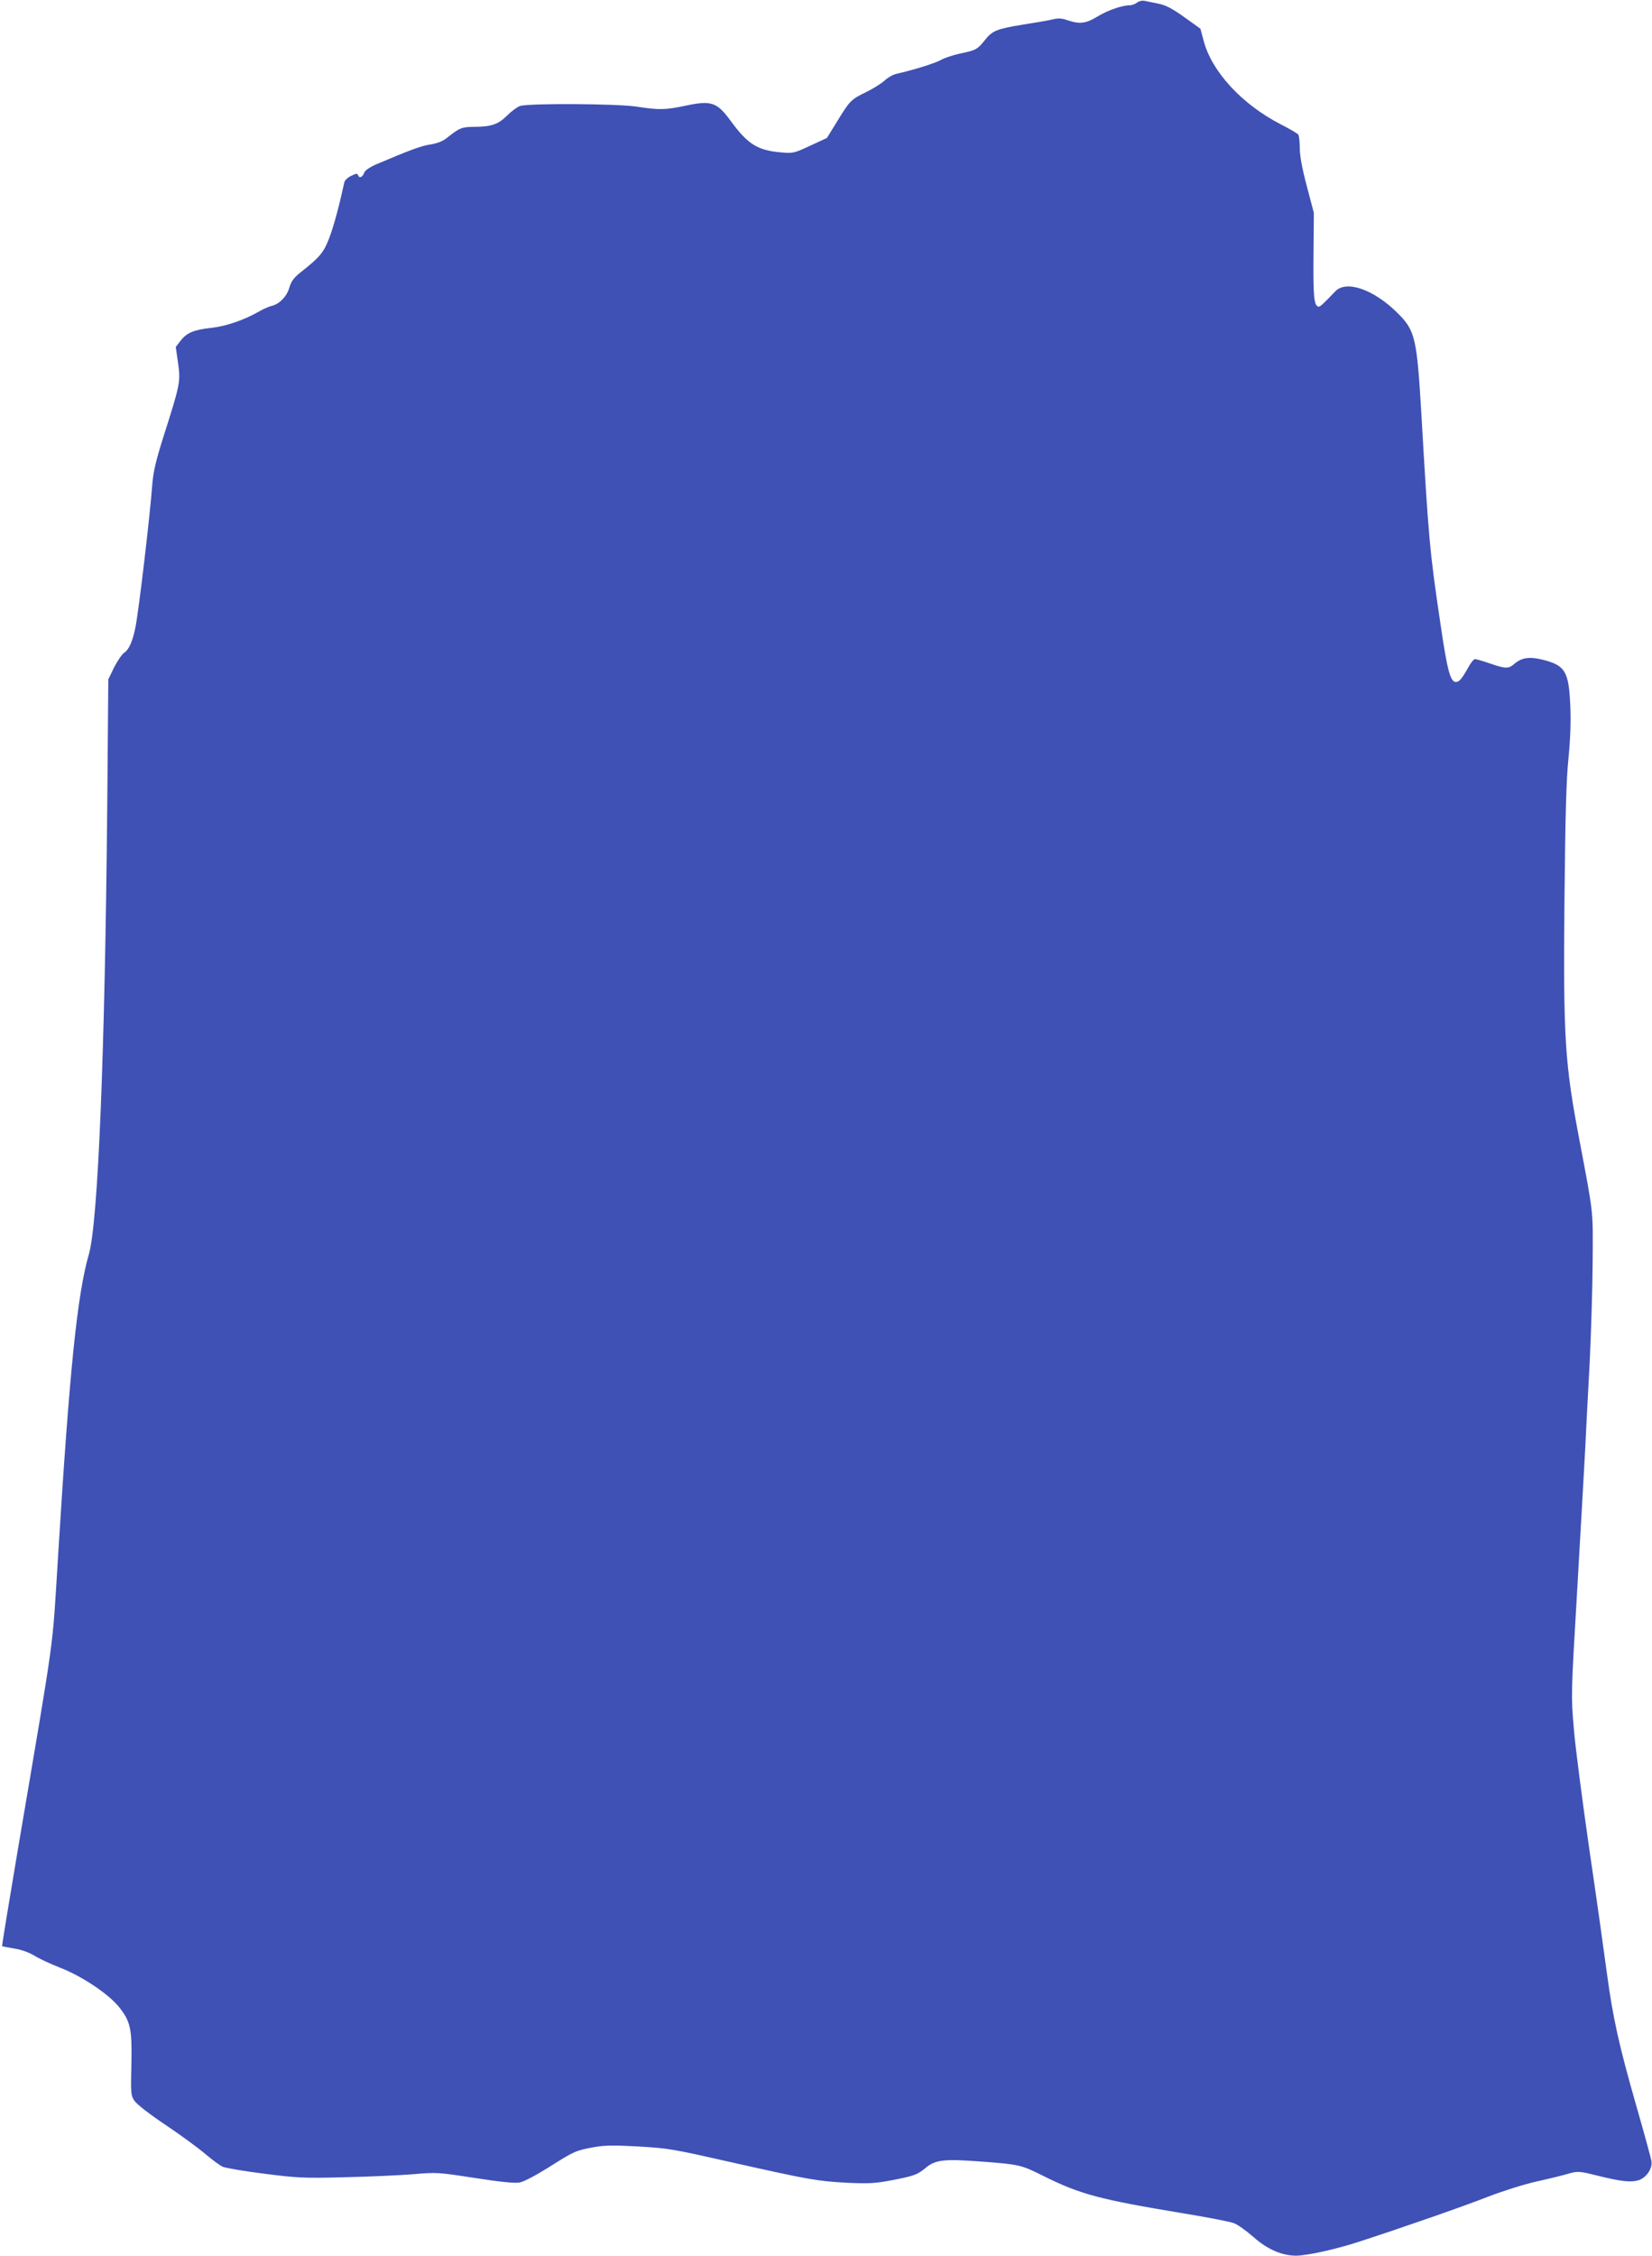 <?xml version="1.0" standalone="no"?>
<!DOCTYPE svg PUBLIC "-//W3C//DTD SVG 20010904//EN"
 "http://www.w3.org/TR/2001/REC-SVG-20010904/DTD/svg10.dtd">
<svg version="1.0" xmlns="http://www.w3.org/2000/svg"
 width="938pt" height="1280pt" viewBox="0 0 938 1280"
 preserveAspectRatio="xMidYMid meet">
<g transform="translate(0,1280) scale(0.1,-0.1)"
fill="#3f51b5" stroke="none">
<path d="M6456 12785 c-11 -8 -29 -15 -41 -15 -44 0 -127 -29 -184 -64 -65
-40 -101 -44 -169 -21 -32 11 -52 13 -85 5 -23 -6 -100 -19 -171 -30 -147 -24
-172 -34 -216 -90 -40 -50 -50 -56 -140 -74 -40 -9 -88 -25 -107 -36 -31 -18
-152 -56 -253 -79 -19 -4 -49 -21 -66 -37 -17 -16 -64 -46 -105 -66 -87 -42
-94 -49 -167 -169 l-57 -92 -95 -44 c-90 -42 -99 -44 -162 -38 -136 11 -191
45 -290 180 -77 105 -109 116 -252 86 -118 -25 -152 -26 -282 -6 -113 17 -620
20 -663 3 -14 -5 -47 -29 -72 -54 -52 -51 -89 -63 -189 -64 -67 0 -82 -6 -153
-63 -24 -19 -55 -31 -95 -37 -55 -9 -118 -33 -307 -113 -34 -15 -62 -34 -66
-45 -10 -27 -28 -36 -35 -18 -5 13 -10 13 -40 -2 -19 -9 -37 -25 -39 -37 -28
-129 -60 -249 -85 -314 -32 -84 -53 -109 -159 -193 -43 -34 -57 -53 -68 -90
-14 -50 -57 -94 -101 -104 -15 -4 -47 -17 -70 -31 -86 -49 -185 -83 -268 -93
-103 -11 -144 -28 -179 -74 l-27 -35 13 -91 c15 -105 12 -121 -82 -415 -44
-139 -58 -200 -64 -270 -13 -179 -76 -713 -96 -815 -16 -79 -37 -127 -64 -144
-13 -9 -38 -46 -57 -83 l-33 -68 -6 -710 c-13 -1413 -52 -2367 -104 -2551 -67
-232 -110 -657 -175 -1709 -35 -561 -11 -387 -230 -1679 -50 -296 -90 -539
-88 -540 2 -1 32 -7 68 -13 41 -6 84 -22 116 -41 27 -17 92 -47 143 -67 125
-48 276 -149 336 -223 67 -84 75 -124 71 -329 -4 -165 -3 -174 18 -205 13 -19
87 -77 179 -138 86 -58 187 -132 224 -164 38 -32 82 -65 99 -72 18 -7 123 -25
235 -39 188 -24 223 -26 454 -20 138 3 313 11 389 17 136 12 143 11 352 -21
140 -22 227 -31 253 -26 24 4 89 38 166 86 147 93 154 96 259 115 62 11 112
11 245 4 182 -11 194 -13 556 -95 409 -92 471 -103 631 -111 130 -6 163 -4
263 15 121 24 139 30 184 67 58 49 106 54 319 38 217 -16 227 -19 353 -82 209
-104 318 -133 795 -212 135 -22 263 -47 285 -55 22 -8 72 -44 112 -79 77 -69
162 -106 242 -106 62 0 229 37 357 79 276 90 599 203 734 256 80 31 203 70
275 86 72 16 154 36 183 45 50 14 58 14 159 -11 133 -33 189 -40 233 -28 45
12 83 65 77 108 -2 17 -41 158 -86 315 -99 345 -133 500 -167 752 -14 106 -58
420 -99 698 -40 278 -81 589 -89 693 -16 187 -16 187 19 780 19 325 39 682 45
792 5 110 17 335 26 500 8 165 16 424 17 575 2 299 6 261 -73 680 -86 449 -94
584 -87 1375 5 487 10 679 23 805 11 114 14 206 10 299 -9 191 -29 225 -155
257 -75 19 -119 13 -160 -21 -36 -31 -50 -31 -141 0 -40 14 -79 25 -85 25 -7
0 -24 -21 -38 -47 -37 -66 -52 -83 -70 -83 -32 0 -49 64 -88 329 -61 412 -67
471 -109 1201 -25 419 -35 464 -131 560 -137 138 -296 193 -358 126 -59 -62
-84 -86 -92 -86 -28 0 -33 50 -31 289 l2 243 -40 152 c-27 101 -40 174 -40
217 0 35 -4 69 -8 75 -4 6 -48 32 -99 58 -222 114 -394 301 -439 476 l-18 67
-92 66 c-69 49 -105 68 -146 76 -29 6 -64 13 -78 16 -14 3 -33 -1 -44 -10z"/>
</g>
</svg>
